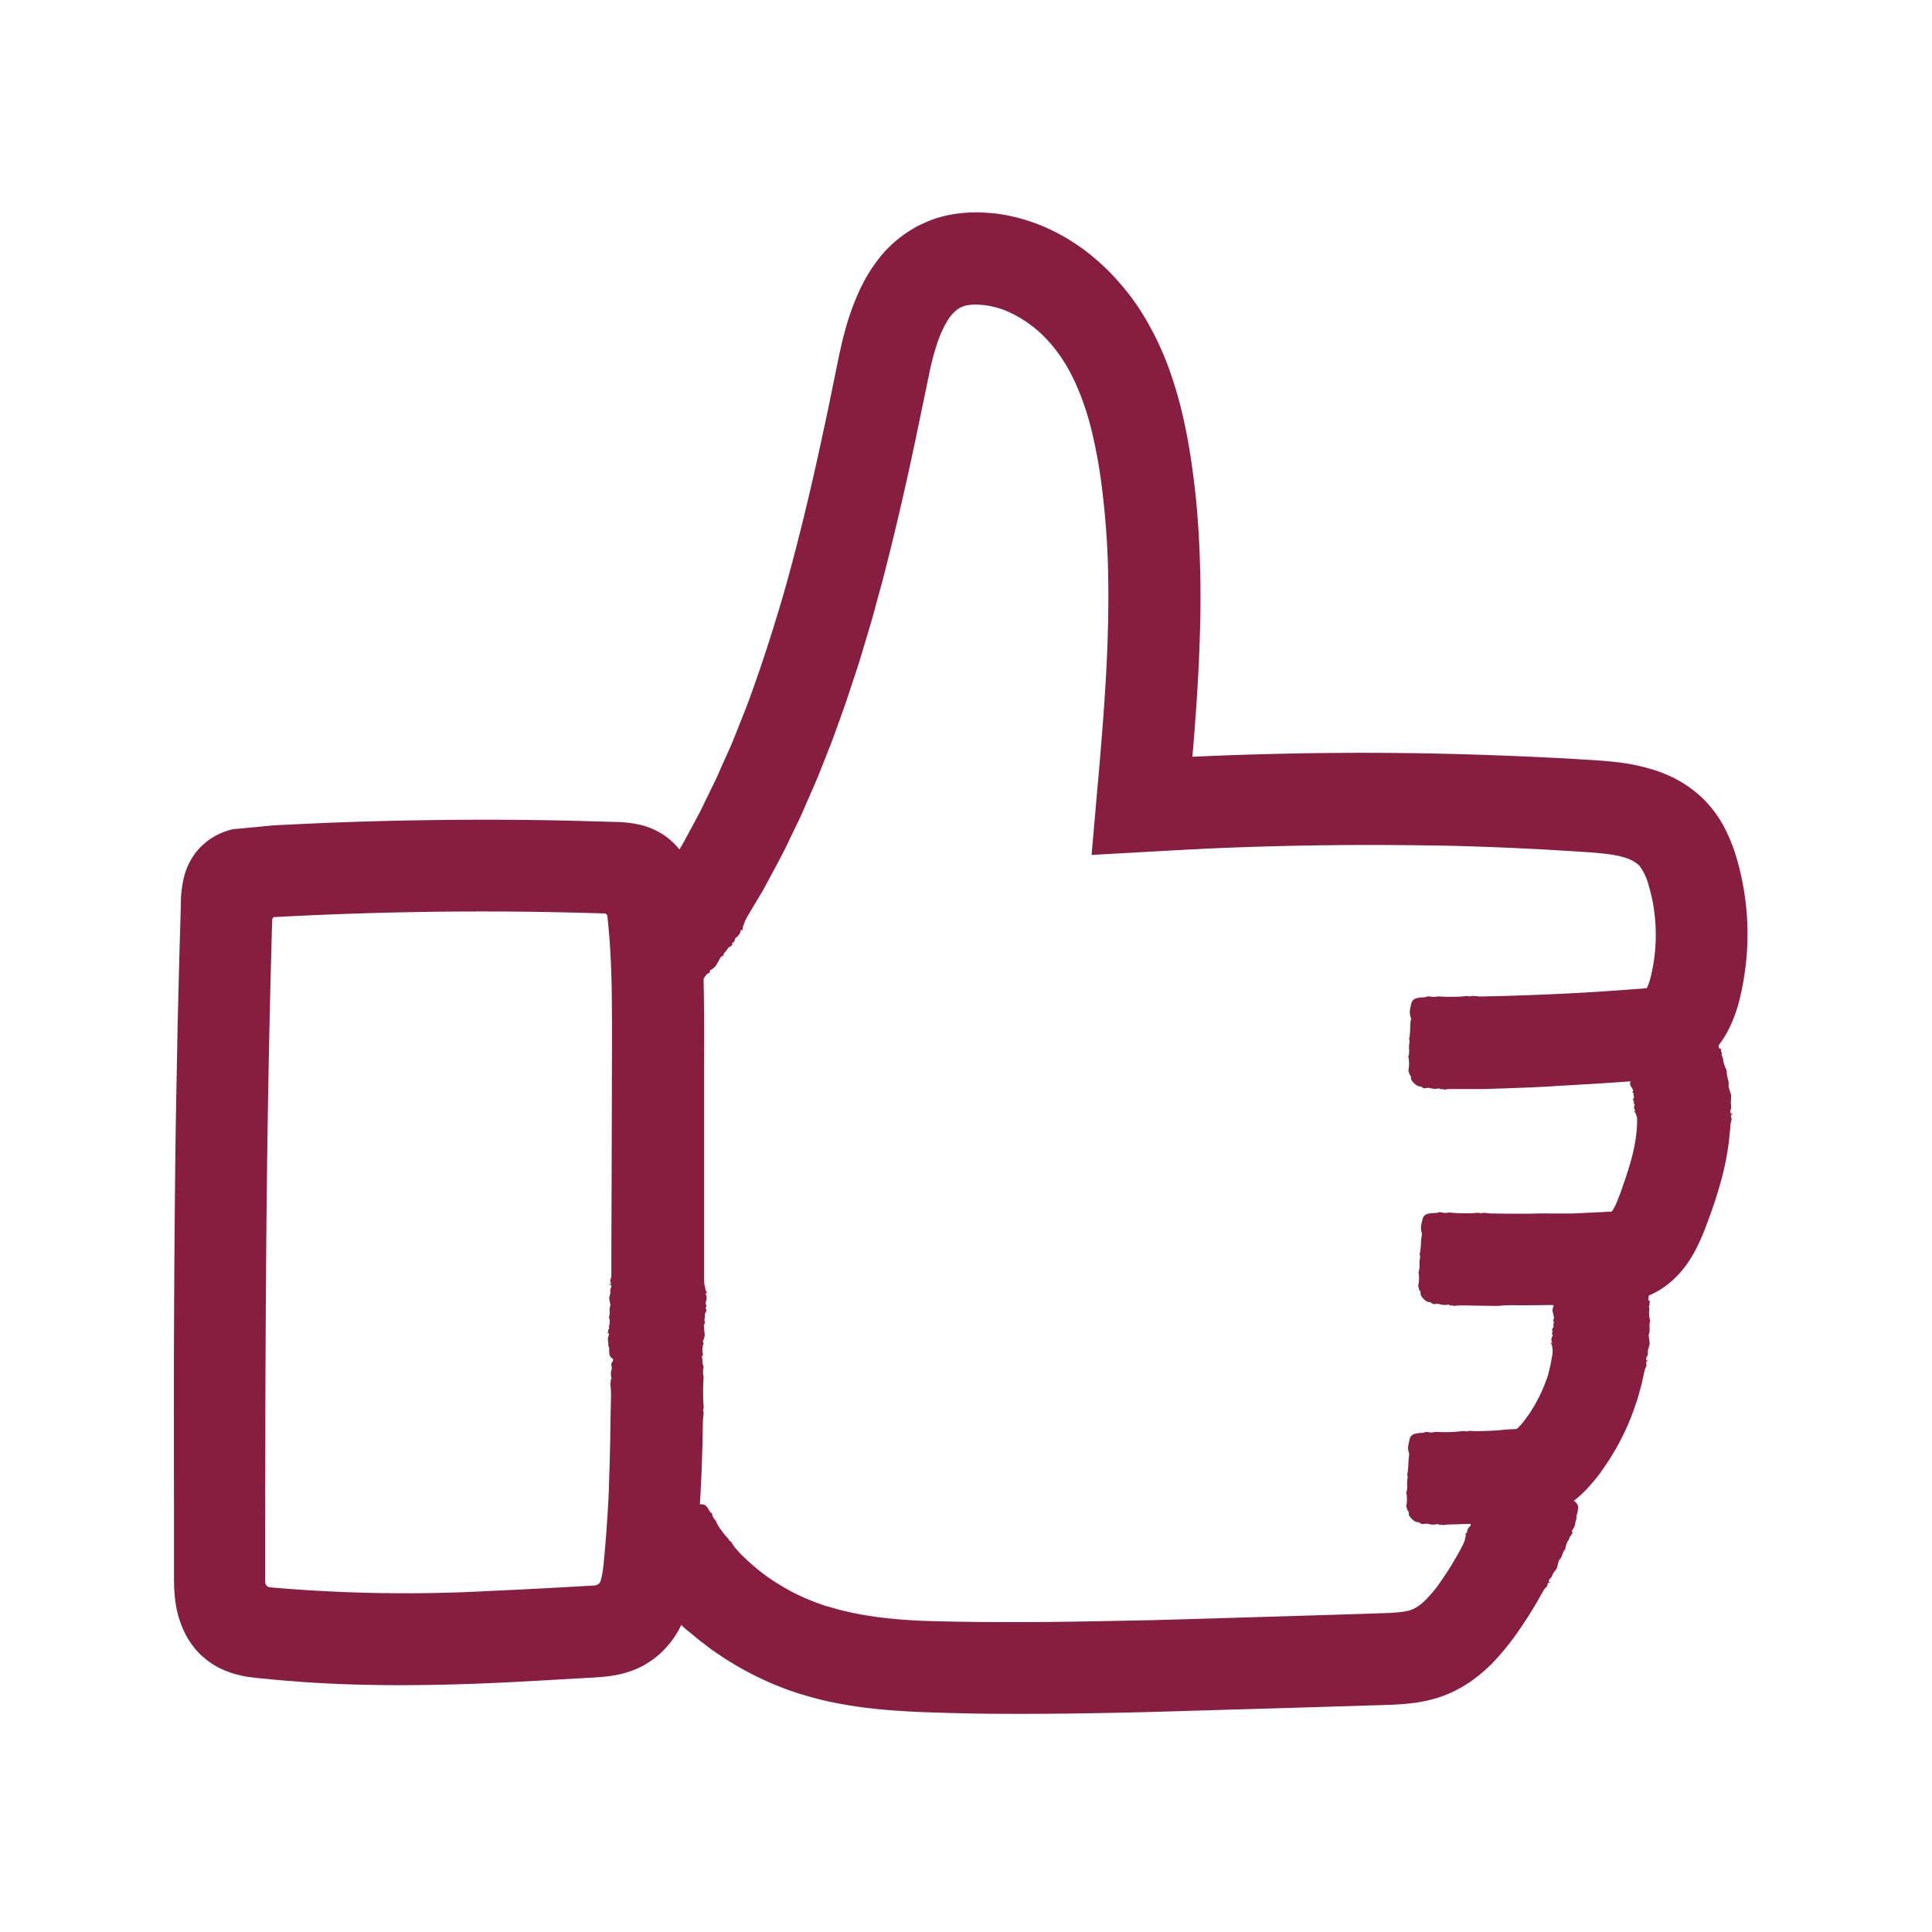 <?xml version="1.0" encoding="UTF-8"?>
<svg xmlns="http://www.w3.org/2000/svg" xmlns:xlink="http://www.w3.org/1999/xlink" width="100" height="100" viewBox="0 0 100 100">
  <defs>
    <clipPath id="clip-path">
      <rect id="Rectangle_3339" data-name="Rectangle 3339" width="100" height="100" transform="translate(7231 -4520)" fill="#fff" stroke="#707070" stroke-width="1"></rect>
    </clipPath>
  </defs>
  <g id="icon_-_increase_immunity" data-name="icon - increase immunity" transform="translate(-7231 4520)" clip-path="url(#clip-path)">
    <g id="Layer_2" data-name="Layer 2" transform="translate(7240 -4509)">
      <g id="Layer_1" data-name="Layer 1" transform="translate(0 0)">
        <path id="Path_1420" data-name="Path 1420" d="M26.393,259.93a.408.408,0,0,0-.2-.023c-.1,0-.183,0-.183-.023s-.029-.02-.064-.009a.08.08,0,0,1-.086-.015c-.031-.05-.094-.043-.065.007.015.024.012.031,0,.015a.1.1,0,0,1-.03-.06c0-.038-.019-.041-.092-.012a.172.172,0,0,1-.117,0,.627.627,0,0,0-.159-.033.636.636,0,0,1-.16-.033.2.2,0,0,0-.143.011c-.06.027-.081.027-.081,0s-.014-.024-.046,0-.054.027-.069,0a.554.554,0,0,0-.4,0c-.011.026-.018.019-.019-.016s-.027-.054-.111-.045a.251.251,0,0,1-.151-.022.06.06,0,0,0-.088,0c-.035.029-.054.029-.071,0s-.062-.029-.121-.016a.19.19,0,0,1-.148-.019c-.026-.023-.049-.03-.049-.016s-.022.007-.049-.016-.054-.03-.071.014-.033.045-.065.019a.466.466,0,0,0-.2-.046.351.351,0,0,1-.179-.045.23.23,0,0,0-.1-.061c-.079-.024-.08-.022-.034.034s.045.058-.026.02c-.042-.023-.067-.057-.054-.076s0-.029-.048-.014a.213.213,0,0,1-.179-.056c-.177-.124-.2-.168-.205-.486a.363.363,0,0,0-.029-.175c-.012,0-.018-.042-.014-.092a.581.581,0,0,0-.015-.181.464.464,0,0,1,.019-.24c.039-.136.039-.151-.008-.17s-.043-.03-.018-.057a.083.083,0,0,0,.019-.081c-.01-.026,0-.046.016-.046s.03-.053.026-.118,0-.126.02-.136a.876.876,0,0,0-.026-.386.03.03,0,0,1,.011-.039.8.8,0,0,0,.024-.272.664.664,0,0,1,.023-.254c.026,0,.018-.075-.033-.326-.018-.083-.018-.151,0-.162a.033.033,0,0,0,.011-.046.035.035,0,0,1,.012-.048.358.358,0,0,0,.022-.186c0-.092,0-.167.02-.167.039,0,.039-.158,0-.182-.016-.011-.038,0-.048.023s-.018.033-.019,0a.067.067,0,0,1,.045-.061c.037-.014.041-.038.016-.1a.171.171,0,0,1-.012-.114.567.567,0,0,0,.052-.242V254c0-1.032.008-2.209.012-3.556s.008-2.865.014-4.577q0-1.284.007-2.716c0-.959,0-1.955-.018-2.987-.015-.739-.041-1.462-.088-2.172-.022-.354-.052-.7-.084-1.048-.015-.152-.031-.3-.048-.456a.238.238,0,0,0-.033-.1.124.124,0,0,0-.088-.053.7.7,0,0,0-.106-.008l-1.022-.03c-2.826-.076-5.533-.087-8.076-.05s-4.922.119-7.092.228l-.743.037a.385.385,0,0,0-.1.01.1.1,0,0,0-.067.053.447.447,0,0,0-.023.163c0,.083-.007.166-.01.246-.007.224-.012.444-.019.66-.1,3.623-.2,8.121-.263,14.128-.03,3-.05,6.382-.062,10.221,0,1.92-.007,3.953-.011,6.11v2.823a.307.307,0,0,0,.1.221.252.252,0,0,0,.114.053l.064.01.106.011a80.033,80.033,0,0,0,11.253.175c1.758-.075,3.384-.167,4.764-.246l.483-.027.136-.011h.037a.364.364,0,0,0,.136-.038.348.348,0,0,0,.147-.141.394.394,0,0,0,.031-.084,1.3,1.3,0,0,0,.038-.143c.014-.053.023-.118.037-.176.022-.128.043-.259.06-.407s.03-.288.046-.463c.062-.669.107-1.284.144-1.813.072-1.055.1-1.765.1-1.857s.018-.588.039-1.294c.008-.353.018-.76.029-1.2,0-.293.008-.608.012-.931,0-.094.011-.543.019-1a6.142,6.142,0,0,0-.02-.84c-.015-.008-.015-.048,0-.088a.2.2,0,0,0,.011-.114.1.1,0,0,1,.023-.088.082.082,0,0,0,0-.1.9.9,0,0,1,.029-.426.494.494,0,0,0-.012-.178.158.158,0,0,1,.033-.17.244.244,0,0,0,.056-.158c0-.149.319-.467.436-.428a.181.181,0,0,0,.136-.052c.046-.037.1-.06.118-.049s.034,0,.033-.015.05-.03.143-.019a1.872,1.872,0,0,0,.6-.019.1.1,0,0,1,.1,0,.935.935,0,0,0,.323.014,1.681,1.681,0,0,1,.352,0,.235.235,0,0,0,.136,0,.234.234,0,0,1,.136,0,2.877,2.877,0,0,0,.486.027,3.21,3.21,0,0,1,.47.024.118.118,0,0,0,.1-.019.87.87,0,0,1,.454-.038l.175.033c.3.048.392.186.424.679a.407.407,0,0,0,.041.193c.018.012.016.086,0,.172a.951.951,0,0,0,0,.322.553.553,0,0,1,.01.205,11.507,11.507,0,0,0,0,1.3.792.792,0,0,1-.01.286c-.015.009-.014.035,0,.057s.031.077-.011.4c0,.029-.007.062-.011.1v.069q-.008.612-.024,1.265c-.045,1.737-.148,3.648-.308,5.517-.02.234-.041.466-.062.7-.012.125-.024.25-.035.375s-.03.272-.052.407a8.953,8.953,0,0,1-.163.889c-.037.159-.075.3-.143.524a4.656,4.656,0,0,1-.224.6,4.836,4.836,0,0,1-1.47,1.943,4.522,4.522,0,0,1-1.016.591,5.162,5.162,0,0,1-1.1.311c-.186.033-.372.056-.555.073l-.21.018-.166.011-.553.033-.991.056-1.572.09c-1.794.1-2.8.143-4.124.182-.659.019-1.4.034-2.356.041s-2.136,0-3.681-.058c-.782-.033-1.56-.075-2.3-.136-.368-.031-.725-.053-1.067-.088l-.5-.049-.356-.034c-.147-.015-.292-.033-.434-.053a5.081,5.081,0,0,1-1.494-.435,4.005,4.005,0,0,1-.578-.341,2.021,2.021,0,0,1-.242-.19c-.076-.065-.153-.126-.22-.191a4.06,4.06,0,0,1-.6-.741,3.155,3.155,0,0,1-.174-.3c-.048-.088-.083-.164-.11-.224a5.431,5.431,0,0,1-.448-1.7c-.015-.168-.031-.342-.038-.523,0-.087,0-.187-.008-.272v-3.707C0,265.09,0,262.556,0,260c.011-5.105.061-10.319.1-12.837.026-1.435.058-3.109.092-4.953.023-.922.046-1.886.071-2.884.031-1.128.064-2.295.1-3.488a5.678,5.678,0,0,1,.181-1.469,3.484,3.484,0,0,1,.618-1.229,3.454,3.454,0,0,1,.506-.506,3.26,3.26,0,0,1,.585-.375,3.688,3.688,0,0,1,.656-.253,1.534,1.534,0,0,1,.367-.058l.377-.035,1.514-.144.849-.043,1.686-.077c2.257-.092,4.545-.147,6.789-.164s4.448,0,6.535.057l1.739.049a6.315,6.315,0,0,1,1.391.155,3.742,3.742,0,0,1,1.2.523,3.552,3.552,0,0,1,.923.9,4.222,4.222,0,0,1,.572,1.138,5.422,5.422,0,0,1,.167.625c.024.106.041.215.06.32s.029.21.042.315l.041.314.02.156.01.1c.014.119.026.239.038.357.182,1.893.2,3.542.213,4.9s0,2.424,0,3.184v10.505a3.591,3.591,0,0,0,.023.485.383.383,0,0,1,.029.1.561.561,0,0,0,.072.244c.035.065.033.076-.014.076s-.048.01-.018.045a.515.515,0,0,1,.007.383.136.136,0,0,0-.015.115.193.193,0,0,1,.008.2c-.026.045-.022.06.015.06s0,.191-.053.236c-.014.01-.019.05-.012.088a.543.543,0,0,1-.012.186.292.292,0,0,0,.007.175c.022.039.02.065-.007.081a.113.113,0,0,0-.039.088,3.715,3.715,0,0,0,.041.432.726.726,0,0,1-.076.354c-.024.015-.022.045,0,.1s.033.084,0,.113a.881.881,0,0,0-.018.479c.008.065,0,.1-.022.1s-.038.03-.041.076c-.011.242-.193.53-.306.486a.106.106,0,0,0-.1.031c-.029.029-.064.042-.081.031s-.03.007-.031.037-.01.048-.045.019a.3.3,0,0,0-.272.033.056.056,0,0,1-.1,0Z" transform="translate(0 -200.049)" fill="#871e40"></path>
        <path id="Path_1421" data-name="Path 1421" d="M175.146,39.827c0-.019-.064-.084-.145-.143a.385.385,0,0,1-.136-.136c0-.018-.01-.034-.045-.046s-.061-.042-.058-.065c0-.06-.048-.092-.054-.034,0,.03-.009.033-.014.008a.106.106,0,0,1,.011-.067c.023-.031.011-.045-.065-.067a.177.177,0,0,1-.09-.073.633.633,0,0,0-.106-.125.652.652,0,0,1-.109-.124.2.2,0,0,0-.118-.077c-.064-.015-.081-.029-.065-.05s0-.029-.038-.027-.06-.011-.057-.038c0-.06-.272-.272-.318-.238-.023.014-.024,0,0-.024s.011-.061-.062-.1a.262.262,0,0,1-.106-.109.062.062,0,0,0-.073-.05c-.043,0-.06-.01-.057-.041s-.033-.061-.087-.087a.193.193,0,0,1-.106-.1c-.008-.033-.022-.052-.029-.042s-.022-.008-.031-.042-.024-.057-.064-.033-.052.015-.061-.024a.481.481,0,0,0-.136-.156c-.065-.057-.118-.121-.117-.143a.243.243,0,0,0-.049-.111c-.049-.065-.052-.065-.046.007s0,.071-.033,0c-.02-.043-.02-.084,0-.091s.014-.023-.031-.039a.223.223,0,0,1-.111-.149c-.072-.2-.062-.244.107-.49.052-.075.086-.136.075-.148s.008-.042.041-.077a.5.5,0,0,0,.088-.145.418.418,0,0,1,.149-.17c.106-.076.115-.091.087-.136s-.019-.048.018-.053a.072.072,0,0,0,.061-.05c.007-.024.024-.037.039-.024s.053-.024.081-.079.069-.1.088-.1a.768.768,0,0,0,.178-.315.027.027,0,0,1,.03-.026.7.7,0,0,0,.16-.2c.072-.11.136-.194.151-.186s.054-.049.136-.272c.03-.073.065-.126.084-.125a.034.034,0,0,0,.035-.031.03.03,0,0,1,.034-.03c.019,0,.071-.06.115-.136s.088-.136.1-.122.109-.109.087-.148a.034.034,0,0,0-.052,0c-.027.02-.031.018-.016-.011a.064.064,0,0,1,.068-.026c.038.008.053-.01.064-.075a.16.16,0,0,1,.043-.1c.039-.019.079-.056.162-.17l.034-.046.01-.014h0l.024-.039.092-.153.386-.641c.068-.11.136-.225.2-.345s.128-.239.194-.361q.2-.367.407-.76l.216-.4c.068-.136.136-.281.206-.424l.433-.891.227-.467.216-.493.464-1.033.117-.272.11-.272c.075-.186.149-.375.225-.566.149-.384.315-.775.466-1.187.61-1.643,1.222-3.5,1.841-5.616.866-3.041,1.567-6.071,2.189-9.008.158-.733.305-1.462.452-2.185.075-.368.151-.735.224-1.1.038-.19.086-.388.128-.581s.092-.394.147-.593a13.3,13.3,0,0,1,.876-2.444l.162-.314.083-.155.094-.158.19-.311c.069-.1.144-.208.217-.31A7.048,7.048,0,0,1,185.872,2c.081-.1.187-.191.281-.286a2.975,2.975,0,0,1,.3-.272,6.128,6.128,0,0,1,.668-.492c.118-.075.238-.147.357-.217a4.151,4.151,0,0,1,.375-.182,5.249,5.249,0,0,1,.767-.3,6.415,6.415,0,0,1,.764-.177,7.621,7.621,0,0,1,1.42-.1c.221.012.443.024.661.043s.434.056.646.092a9.458,9.458,0,0,1,2.358.767,10.425,10.425,0,0,1,1.943,1.206,11.62,11.62,0,0,1,1.545,1.461,12.244,12.244,0,0,1,1.2,1.59,15.537,15.537,0,0,1,1.494,3.123,21.328,21.328,0,0,1,.725,2.6c.121.559.244,1.208.357,1.981s.232,1.676.316,2.752c.109,1.331.183,3.031.16,5.086-.018,1.026-.053,2.143-.118,3.343-.035.6-.072,1.222-.118,1.864q-.037.481-.073.979-.034.444-.072.9c-.008.092-.018.186-.027.284l-.008.073v.029h.046l.152-.007,1.105-.045c.828-.033,1.681-.062,2.558-.083,3.507-.091,7.4-.1,11.677.057,1.037.035,2.094.084,3.153.136.53.024,1.06.058,1.59.09s1.1.065,1.7.136a10.319,10.319,0,0,1,1.932.407,7.291,7.291,0,0,1,1.029.42,6.145,6.145,0,0,1,1.006.64,5.685,5.685,0,0,1,.881.851,6.23,6.23,0,0,1,.645.944,8.54,8.54,0,0,1,.73,1.826,13.965,13.965,0,0,1,.356,6.007c-.031.216-.073.425-.113.629s-.086.4-.136.608a7.676,7.676,0,0,1-.43,1.24l-.072.158-.091.175c-.058.115-.125.225-.19.333a5.152,5.152,0,0,1-.421.584,4.45,4.45,0,0,1-.927.835,4.289,4.289,0,0,1-1,.492,5.2,5.2,0,0,1-.53.149c-.088.02-.178.038-.272.054s-.2.033-.255.041c-.272.038-.512.057-.713.073l-.568.041c-.74.054-1.418.1-2,.136-1.164.072-1.94.11-2.048.121s-.648.041-1.426.075l-1.324.049-1.024.029h-1.646a1.358,1.358,0,0,0-.263.019c-.01.015-.05.015-.092,0a.221.221,0,0,0-.118-.011.111.111,0,0,1-.092-.023.088.088,0,0,0-.1-.007.952.952,0,0,1-.441-.035.6.6,0,0,0-.186.01.164.164,0,0,1-.175-.035.263.263,0,0,0-.163-.058c-.155,0-.473-.333-.428-.448a.183.183,0,0,0-.049-.136c-.037-.048-.058-.1-.048-.119s0-.034-.014-.034-.027-.05-.014-.136a1.86,1.86,0,0,0,0-.6.1.1,0,0,1,0-.1.95.95,0,0,0,.026-.323,1.6,1.6,0,0,1,.015-.35.251.251,0,0,0,0-.136.214.214,0,0,1,0-.136,3.158,3.158,0,0,0,.042-.485,3.162,3.162,0,0,1,.038-.468.118.118,0,0,0-.015-.1.9.9,0,0,1-.023-.455c.011-.046.029-.125.037-.174.054-.3.19-.387.657-.407a.418.418,0,0,0,.185-.038c.012-.018.081-.015.164,0a.857.857,0,0,0,.307.007.51.51,0,0,1,.2-.01,8.948,8.948,0,0,0,1.242-.011.709.709,0,0,1,.272,0c.01.015.035.014.056,0s.072-.033.383,0l.094.01h.068l1.284-.031c1.765-.052,3.7-.136,5.6-.272l1.386-.1c.1-.008.172-.016.235-.024h.038a.052.052,0,0,0,.02,0,.064.064,0,0,0,.031-.029h0a.068.068,0,0,1,.015-.03.236.236,0,0,0,.026-.061c.008-.022.019-.045.029-.071.037-.1.075-.217.109-.348l.024-.1.026-.113c.016-.076.035-.151.049-.227s.027-.149.042-.223.023-.147.034-.217c.041-.289.071-.563.084-.821a9.03,9.03,0,0,0-.019-1.3,9.674,9.674,0,0,0-.136-.993c-.061-.293-.136-.572-.2-.8a3.037,3.037,0,0,0-.428-.942.771.771,0,0,0-.1-.114,1.314,1.314,0,0,0-.136-.107,2.037,2.037,0,0,0-.517-.25c-.065-.023-.144-.042-.22-.065a1.965,1.965,0,0,0-.272-.06c-.187-.041-.407-.073-.665-.1s-.543-.054-.873-.077l-1.1-.068c-3.154-.2-6.22-.272-6.812-.272-1.111-.018-2.974-.042-5.226-.018-1.127.012-2.35.033-3.625.071-.637.018-1.287.042-1.944.067l-.991.042-.881.045-.99.053-3.959.223h-.092c-.007,0-.007,0,0-.008V33.2l.011-.124.022-.246.042-.49c.029-.327.058-.653.087-.978q.084-.976.17-1.94t.162-1.9c.027-.339.053-.679.08-1.006.049-.623.088-1.222.126-1.81.151-2.331.181-4.3.162-5.567a42.252,42.252,0,0,0-.331-4.936,25.58,25.58,0,0,0-.486-2.745,14.143,14.143,0,0,0-.88-2.646,9.818,9.818,0,0,0-.641-1.183c-.062-.091-.121-.19-.185-.272l-.189-.259-.2-.251-.215-.242a6.272,6.272,0,0,0-2.022-1.477,4.5,4.5,0,0,0-1.1-.331c-.091-.01-.183-.033-.272-.035s-.182-.014-.272-.016a2.8,2.8,0,0,0-.467.029,1.263,1.263,0,0,0-.312.086.586.586,0,0,1-.065.033.193.193,0,0,0-.065.031.468.468,0,0,1-.061.039l-.033.016-.03.026a2.173,2.173,0,0,0-.53.626,5.785,5.785,0,0,0-.5,1.122,13.891,13.891,0,0,0-.383,1.423q-.344,1.67-.679,3.27c-.448,2.163-.919,4.209-1.38,6.069l-.345,1.358c-.113.439-.235.864-.345,1.274s-.217.808-.331,1.188-.223.744-.326,1.086c-.2.7-.407,1.324-.592,1.875s-.334,1.031-.479,1.42c-.077.219-.179.5-.3.836s-.255.724-.429,1.153l-.558,1.415c-.212.508-.453,1.047-.7,1.614l-.187.43c-.065.144-.136.288-.206.434l-.43.891c-.281.608-.616,1.222-.95,1.836l-.25.467c-.083.158-.167.314-.262.466-.179.3-.358.6-.543.906l-.05.086a4.138,4.138,0,0,0-.242.449.343.343,0,0,1-.03.106.785.785,0,0,0-.075.258c0,.076-.015.084-.056.058s-.045-.016-.041.031a.564.564,0,0,1-.219.341.156.156,0,0,0-.08.1.209.209,0,0,1-.109.179c-.048.026-.053.041-.023.061s-.106.172-.182.179c-.018,0-.045.034-.061.072a.664.664,0,0,1-.119.156.327.327,0,0,0-.1.158c0,.049-.022.071-.054.069a.124.124,0,0,0-.084.054c-.023.035-.075.125-.121.21s-.1.166-.106.189a.8.8,0,0,1-.285.258c-.029,0-.046.026-.057.087s-.027.091-.076.092-.168.136-.315.4c-.035.06-.067.088-.081.071s-.049,0-.08.042c-.16.2-.486.331-.543.225a.1.1,0,0,0-.1-.034c-.039.007-.076,0-.083-.023s-.029-.014-.048.012-.038.033-.048-.012-.182-.164-.238-.136a.054.054,0,0,1-.068-.065Z" transform="translate(-149.076 0.02)" fill="#871e40"></path>
        <path id="Path_1422" data-name="Path 1422" d="M485.664,308.872a.542.542,0,0,0,.159-.125c.072-.071.136-.122.145-.111s.033-.008.053-.038.052-.053.071-.049c.05.01.094-.035.045-.047-.024-.007-.027-.012,0-.014a.079.079,0,0,1,.056.016c.022.024.037.015.076-.053a.189.189,0,0,1,.088-.075.662.662,0,0,0,.136-.083.6.6,0,0,1,.143-.083.212.212,0,0,0,.1-.1c.027-.06.043-.073.061-.053s.027.009.034-.034.022-.057.049-.048c.058.018.318-.209.295-.272-.011-.027,0-.027.026,0s.062.029.12-.035a.217.217,0,0,1,.136-.077c.041,0,.061-.016.064-.062s.018-.061.053-.047.071-.014.1-.064a.149.149,0,0,1,.128-.076c.038,0,.061,0,.05-.016s.012-.02.052-.015.067,0,.043-.058-.014-.067.034-.06a.391.391,0,0,0,.191-.08c.071-.049.149-.079.176-.065a.223.223,0,0,0,.136,0c.083-.02.081-.024,0-.058s-.086-.037,0-.039c.053,0,.1.023.11.053s.026.03.049-.015.087-.061.191-.045a.516.516,0,0,1,.282.109,1.564,1.564,0,0,1,.286.383.91.91,0,0,0,.158.21.245.245,0,0,1,.076.113,1.381,1.381,0,0,0,.136.231.993.993,0,0,1,.136.326c.041.191.047.216.1.223s.057.023.046.069a.166.166,0,0,0,.027.117c.023.031.026.061.008.068s0,.081.033.166a.4.4,0,0,1,.045.189,1.977,1.977,0,0,0,.175.509.049.049,0,0,1,0,.056,1.875,1.875,0,0,0,.061.365,1.071,1.071,0,0,1,.045.344c-.027,0,0,.1.1.43a.4.4,0,0,1,.024.215.054.054,0,0,0,0,.064.054.054,0,0,1,0,.064.632.632,0,0,0,0,.248c.015.122.008.223-.008.223-.038,0-.03.209.009.24.018.014.039,0,.048-.031s.016-.045.019,0a.094.094,0,0,1-.042.083c-.037.019-.041.05-.016.136a.289.289,0,0,1,.012.149,1.1,1.1,0,0,0-.06.311,2.076,2.076,0,0,1-.023.272c-.012.171-.033.364-.06.583a14.226,14.226,0,0,1-.3,1.6,23.029,23.029,0,0,1-.75,2.378c-.118.322-.248.679-.407,1.022-.075.172-.158.345-.242.511s-.174.319-.284.494a5.234,5.234,0,0,1-.979,1.162,4.415,4.415,0,0,1-1.7.923,5.238,5.238,0,0,1-.558.126c-.1.016-.2.031-.3.044s-.163.019-.244.026c-.31.027-.584.035-.83.043l-1.734.049c-1.033.024-2.216.033-2.629.031a7.258,7.258,0,0,0-.8.016,1.445,1.445,0,0,1-.178.014h-.314l-1.037-.015a7.88,7.88,0,0,0-.876.008c-.01.015-.05.014-.091,0a.226.226,0,0,0-.118-.014.113.113,0,0,1-.092-.024.086.086,0,0,0-.1-.01.972.972,0,0,1-.443-.043.575.575,0,0,0-.185,0,.174.174,0,0,1-.175-.039.272.272,0,0,0-.163-.061c-.155,0-.466-.344-.418-.458a.177.177,0,0,0-.046-.136c-.035-.048-.056-.1-.043-.121a.02.02,0,0,0-.014-.034c-.014,0-.027-.052-.011-.143a1.829,1.829,0,0,0,.015-.6.1.1,0,0,1,.007-.1.96.96,0,0,0,.033-.323,1.7,1.7,0,0,1,.023-.35.237.237,0,0,0,0-.136.225.225,0,0,1,0-.136,2.986,2.986,0,0,0,.053-.483,3.351,3.351,0,0,1,.049-.468.114.114,0,0,0-.012-.1.9.9,0,0,1-.014-.455c.012-.046.031-.124.042-.174.061-.3.2-.381.663-.391a.407.407,0,0,0,.186-.034c.012-.016.081-.014.164.008a.817.817,0,0,0,.306.012.493.493,0,0,1,.2,0,8.9,8.9,0,0,0,1.24.014.7.7,0,0,1,.272.008c.01.015.034.014.056,0s.072-.03.382.008l.094.01h.215l.694.011h1.136c.46-.018.513-.016,1.284-.01h.842l1.571-.073q.224-.01.358-.024h.068a.232.232,0,0,0,.038,0,.086.086,0,0,0,.037-.011.037.037,0,0,0,.019-.014c.011-.009,0,.01.042-.054a3.321,3.321,0,0,0,.229-.474c.042-.1.087-.217.136-.341s.094-.261.136-.388c.183-.512.333-.984.44-1.369s.166-.679.193-.832c.015-.088.049-.272.075-.5.014-.113.026-.234.034-.357,0-.061.01-.126.011-.185v-.068a2.071,2.071,0,0,0,0-.234.369.369,0,0,0-.015-.106.187.187,0,0,1-.031-.068.272.272,0,0,0-.081-.16c-.038-.041-.037-.048.011-.052s.046-.011.015-.031a.239.239,0,0,1-.034-.251.063.063,0,0,0,0-.077.087.087,0,0,1-.027-.125c.018-.034.012-.042-.023-.035s-.031-.117.022-.159c.011-.009.009-.035,0-.057a.227.227,0,0,1-.016-.117.114.114,0,0,0-.037-.1c-.029-.018-.031-.034-.01-.052a.062.062,0,0,0,.023-.064c-.008-.023-.035-.076-.061-.126a.522.522,0,0,0-.069-.1.305.305,0,0,1-.014-.219c.018-.018.01-.035-.03-.049s-.052-.026-.024-.058.012-.05,0-.092a.64.64,0,0,0-.114-.143c-.027-.023-.031-.045-.012-.056a.041.041,0,0,0,.01-.057.344.344,0,0,1-.023-.22.254.254,0,0,1,.094-.182.152.152,0,0,0,.062-.079.117.117,0,0,1,.048-.069.022.022,0,0,0,.016-.016.022.022,0,0,0-.008-.021c-.019-.02-.012-.03.024-.039a.424.424,0,0,0,.187-.2.068.068,0,0,1,.079-.079Z" transform="translate(-409.973 -265.257)" fill="#871e40"></path>
        <path id="Path_1423" data-name="Path 1423" d="M478.2,402.925a.46.46,0,0,0,.2-.039c.1-.034.178-.049.181-.035s.033.009.064-.01a.083.083,0,0,1,.086-.012c.042.035.1.012.06-.024-.019-.018-.019-.024,0-.015a.084.084,0,0,1,.043.043c.009.035.027.033.092-.014a.18.18,0,0,1,.113-.03.662.662,0,0,0,.16-.015.661.661,0,0,1,.163-.014.214.214,0,0,0,.136-.05c.05-.042.071-.049.079-.023s.02.02.043-.015.045-.042.065-.023c.043.041.375-.058.38-.117,0-.029.011-.023.023.011s.041.05.12.016a.244.244,0,0,1,.151-.019c.035.018.061.009.084-.029s.043-.045.066-.022.069.014.122-.016a.168.168,0,0,1,.147-.019c.033.018.056.019.052,0s.019-.012.053,0,.061.019.064-.034.018-.058.057-.038a.423.423,0,0,0,.205,0,.3.3,0,0,1,.187,0,.236.236,0,0,0,.121.042c.083.008.084,0,.02-.048s-.061-.056.02-.03c.048.015.081.049.076.075s.011.031.05,0,.1-.022.191.02c.21.106.238.158.331.543a.573.573,0,0,0,.072.209c.012,0,.026.048.03.11a.983.983,0,0,0,.052.223.733.733,0,0,1,.026.3c-.014.168-.018.193.034.209s.047.034.024.069a.127.127,0,0,0-.009.1c.012.03.008.057-.011.058s-.024.069-.011.148a.312.312,0,0,1,0,.171,1.527,1.527,0,0,0,.049.475.042.042,0,0,1-.01.049,1.311,1.311,0,0,0-.015.334.938.938,0,0,1-.029.312c-.026,0-.018.091.024.407a.344.344,0,0,1-.014.2.05.05,0,0,0-.016.058.049.049,0,0,1-.016.057.543.543,0,0,0-.038.227c0,.113-.022.2-.038.2-.039,0-.062.187-.029.221s.038,0,.052-.022.023-.039.019,0a.084.084,0,0,1-.054.069c-.039.014-.046.042-.033.122a.271.271,0,0,1,0,.136.982.982,0,0,0-.1.285c-.016.052-.067.292-.126.561-.033.136-.076.289-.122.462-.023.087-.048.178-.075.272s-.062.2-.1.3a12.379,12.379,0,0,1-1.331,2.851c-.1.164-.221.338-.361.543a7.307,7.307,0,0,1-.543.713c-.117.136-.248.289-.407.451-.08.081-.167.164-.263.251s-.2.174-.323.272a4.856,4.856,0,0,1-.821.512,4.636,4.636,0,0,1-.487.2c-.084.031-.172.058-.261.084s-.182.052-.262.071a8.181,8.181,0,0,1-1.325.183l-.718.043a4.481,4.481,0,0,0-.528.043.5.5,0,0,1-.117.02l-.109.01h-.109c-.353.016-.707.029-1.06.038l-.625.019a1.629,1.629,0,0,0-.272.023c-.01.015-.052.016-.1,0a.242.242,0,0,0-.121-.009.113.113,0,0,1-.094-.022.094.094,0,0,0-.107,0,.972.972,0,0,1-.452-.031.677.677,0,0,0-.19.009c-.09.018-.136.01-.179-.035a.281.281,0,0,0-.167-.058c-.16,0-.482-.335-.436-.451a.174.174,0,0,0-.049-.136c-.037-.048-.057-.1-.046-.119s0-.034-.014-.034-.027-.052-.012-.143a1.849,1.849,0,0,0,0-.6.1.1,0,0,1,.007-.1,1.015,1.015,0,0,0,.027-.323,1.838,1.838,0,0,1,.018-.35.227.227,0,0,0,0-.136.235.235,0,0,1,0-.136,3.135,3.135,0,0,0,.046-.483,3.441,3.441,0,0,1,.041-.47.117.117,0,0,0-.014-.1.919.919,0,0,1-.02-.455c.012-.046.03-.124.038-.174.056-.3.189-.384.64-.407a.37.37,0,0,0,.179-.038c.012-.018.079-.016.16,0a.777.777,0,0,0,.3,0,.493.493,0,0,1,.191-.011,7.585,7.585,0,0,0,1.2-.033.679.679,0,0,1,.272,0c.009.015.034.012.053,0s.069-.034.372-.011h.246l.437-.011c.3-.011.58-.03.716-.045s.223-.024.312-.03l.329-.015.136-.01h.018a.059.059,0,0,1,.016-.015l.011-.008h0l.016-.012a3.343,3.343,0,0,0,.353-.4c.054-.069.115-.16.186-.254l.109-.149.1-.168c.073-.115.151-.235.217-.365s.144-.255.2-.388a7.057,7.057,0,0,0,.314-.743,2.99,2.99,0,0,0,.153-.5c.012-.054.041-.171.076-.315.018-.072.028-.153.043-.236s.024-.136.037-.2a1.957,1.957,0,0,0,.03-.376.18.18,0,0,1-.018-.08.33.33,0,0,0-.054-.194c-.033-.052-.03-.06.018-.056s.048,0,.02-.034a.314.314,0,0,1,.014-.293.084.084,0,0,0,.016-.088.115.115,0,0,1,0-.152c.026-.035.022-.046-.014-.046s0-.147.054-.181c.012-.008.016-.039.008-.069a.351.351,0,0,1,.007-.143.171.171,0,0,0-.011-.136c-.023-.03-.023-.05,0-.064a.08.08,0,0,0,.034-.071,2.227,2.227,0,0,0-.073-.327.508.508,0,0,1,.038-.278c.022-.015.016-.039-.018-.075s-.041-.058,0-.087a.136.136,0,0,0,.019-.12,1.255,1.255,0,0,0-.075-.244c-.019-.048-.016-.079,0-.08s.031-.031.026-.067c-.033-.182.077-.448.2-.448a.12.12,0,0,0,.088-.052c.02-.03.052-.052.071-.049s.029-.014.022-.038,0-.041.039-.027a.347.347,0,0,0,.255-.107.058.058,0,0,1,.1-.02Z" transform="translate(-406.053 -347.703)" fill="#871e40"></path>
        <path id="Path_1424" data-name="Path 1424" d="M218.315,481.02a.421.421,0,0,0,.191.066c.1.02.177.049.174.064s.023.026.06.023.073.012.08.034c.018.053.08.061.064.008-.008-.026,0-.031.01-.012a.092.092,0,0,1,.016.062c-.01.035.008.042.087.033a.174.174,0,0,1,.111.031.622.622,0,0,0,.147.068.74.74,0,0,1,.149.069.2.2,0,0,0,.136.023c.064-.012.086-.007.079.019s.008.029.046.01.06-.015.068.012c.019.057.354.136.387.088.016-.023.022-.015.015.02s.012.062.1.072a.25.25,0,0,1,.136.058.058.058,0,0,0,.087.016c.041-.02.06-.016.069.015s.053.045.114.045a.175.175,0,0,1,.136.056c.02.03.039.042.043.029s.023,0,.043.028.045.045.072,0,.043-.041.068,0a.468.468,0,0,0,.181.1c.081.026.155.067.162.091a.236.236,0,0,0,.086.091c.068.046.072.043.042-.029s-.029-.073.031-.015c.034.035.049.079.031.1s0,.03.042.026.1.03.158.1c.136.179.136.235.049.585a.454.454,0,0,0-.03.2c.012,0,0,.05-.018.1a.784.784,0,0,0-.046.2.636.636,0,0,1-.1.254c-.084.136-.092.149-.054.185s.03.048,0,.067a.11.11,0,0,0-.049.083c0,.03-.015.05-.033.043s-.049.046-.068.118-.053.136-.072.136a1.141,1.141,0,0,0-.136.418.033.033,0,0,1-.027.037,1.055,1.055,0,0,0-.136.272.763.763,0,0,1-.136.257c-.023-.011-.049.069-.117.352-.022.092-.056.162-.076.166a.041.041,0,0,0-.033.043.042.042,0,0,1-.034.043.461.461,0,0,0-.107.182c-.041.1-.088.168-.1.162s-.113.136-.09.185c.009.018.034.016.054,0s.033-.026.016.01a.076.076,0,0,1-.071.042c-.041,0-.056.02-.065.1a.236.236,0,0,1-.049.119.709.709,0,0,0-.174.217l-.035.058-.009.016-.054.094-.166.295c-.235.407-.513.862-.857,1.369a13.944,13.944,0,0,1-1.374,1.753,8.021,8.021,0,0,1-1.164,1.025,6.472,6.472,0,0,1-.786.486,6.193,6.193,0,0,1-.94.4,7.258,7.258,0,0,1-1.317.293c-.407.053-.771.076-1.1.091s-.611.022-.91.031l-.873.027-3.3.1-5.282.155c-1.466.046-3.282.1-5.724.136-1.222.018-2.6.031-4.167.022-.783,0-1.616-.015-2.5-.038s-1.822-.049-2.851-.119c-.826-.056-1.7-.144-2.569-.288-.434-.073-.868-.156-1.293-.257s-.84-.223-1.24-.341a16.273,16.273,0,0,1-3.428-1.556c-.153-.1-.307-.186-.452-.28l-.414-.282c-.272-.177-.5-.365-.706-.517s-.365-.291-.485-.391-.193-.16-.213-.174-.075-.058-.159-.128-.186-.171-.311-.289-.272-.248-.417-.407l-.322-.345c-.081-.08-.43-.5-.762-.951l-.42-.584a2.147,2.147,0,0,0-.179-.255c-.019,0-.045-.042-.057-.092a.307.307,0,0,0-.065-.125.151.151,0,0,1-.037-.1.117.117,0,0,0-.057-.107,1.116,1.116,0,0,1-.221-.477.759.759,0,0,0-.111-.189.217.217,0,0,1-.064-.2.371.371,0,0,0-.027-.2c-.079-.17.075-.639.2-.637.029,0,.073-.046.1-.1s.065-.1.088-.1.034-.007.024-.027.035-.048.125-.068a1.714,1.714,0,0,0,.557-.231.1.1,0,0,1,.1-.034.91.91,0,0,0,.31-.1,1.766,1.766,0,0,1,.33-.121.232.232,0,0,0,.122-.054.248.248,0,0,1,.136-.052,3.094,3.094,0,0,0,.463-.152,3.953,3.953,0,0,1,.445-.153.136.136,0,0,0,.091-.053,1.057,1.057,0,0,1,.407-.2c.046-.008.124-.027.172-.039.3-.08.414-.018.585.3.037.06.081.109.1.109s.042.048.056.114a.46.46,0,0,0,.106.212.334.334,0,0,1,.088.126,2.017,2.017,0,0,0,.2.353,5.181,5.181,0,0,0,.35.451.611.611,0,0,1,.136.172c0,.015,0,.03.03.033s.057.027.187.239l.045.063.028.038.261.291a11.76,11.76,0,0,0,1.3,1.136,12.091,12.091,0,0,0,1.432.884c.224.117.439.209.622.3l.478.193c.136.056.261.091.373.136a2.854,2.854,0,0,0,.315.1c.2.054.377.111.587.167a15.993,15.993,0,0,0,2,.386c1.07.147,2.2.194,2.413.2.407.014,1.105.033,1.954.046s1.845.022,2.851.019c2.018,0,4.091-.046,5.1-.064l1.976-.039,2.4-.068,5.312-.16,2.589-.08,1.2-.038.558-.02c.172,0,.326-.016.464-.027a4.2,4.2,0,0,0,.634-.087,1.519,1.519,0,0,0,.327-.113,2.173,2.173,0,0,0,.494-.349,6.454,6.454,0,0,0,.922-1.1c.225-.322.459-.679.679-1.065.113-.187.225-.392.329-.58l.037-.073a2.515,2.515,0,0,0,.174-.384.273.273,0,0,1,.012-.091.441.441,0,0,0,.029-.223c-.008-.065,0-.073.041-.053s.045.012.033-.029a.391.391,0,0,1,.136-.3c.034-.023.058-.062.053-.087a.148.148,0,0,1,.061-.16c.039-.027.041-.039.008-.054s.056-.155.125-.168c.016,0,.034-.034.041-.068a.447.447,0,0,1,.072-.145.231.231,0,0,0,.048-.145c-.01-.041,0-.061.031-.065a.1.1,0,0,0,.065-.057,2.549,2.549,0,0,0,.087-.369.6.6,0,0,1,.168-.272c.027,0,.034-.031.022-.083s-.008-.079.035-.092.1-.153.136-.4c.007-.057.024-.088.045-.079s.042-.015.056-.054c.069-.2.3-.407.407-.341a.107.107,0,0,0,.1,0c.034-.018.072-.022.086-.008s.031,0,.038-.024.022-.041.049-.007a.319.319,0,0,0,.272.034.057.057,0,0,1,.09.019Z" transform="translate(-149.157 -415.642)" fill="#871e40"></path>
      </g>
    </g>
  </g>
</svg>
